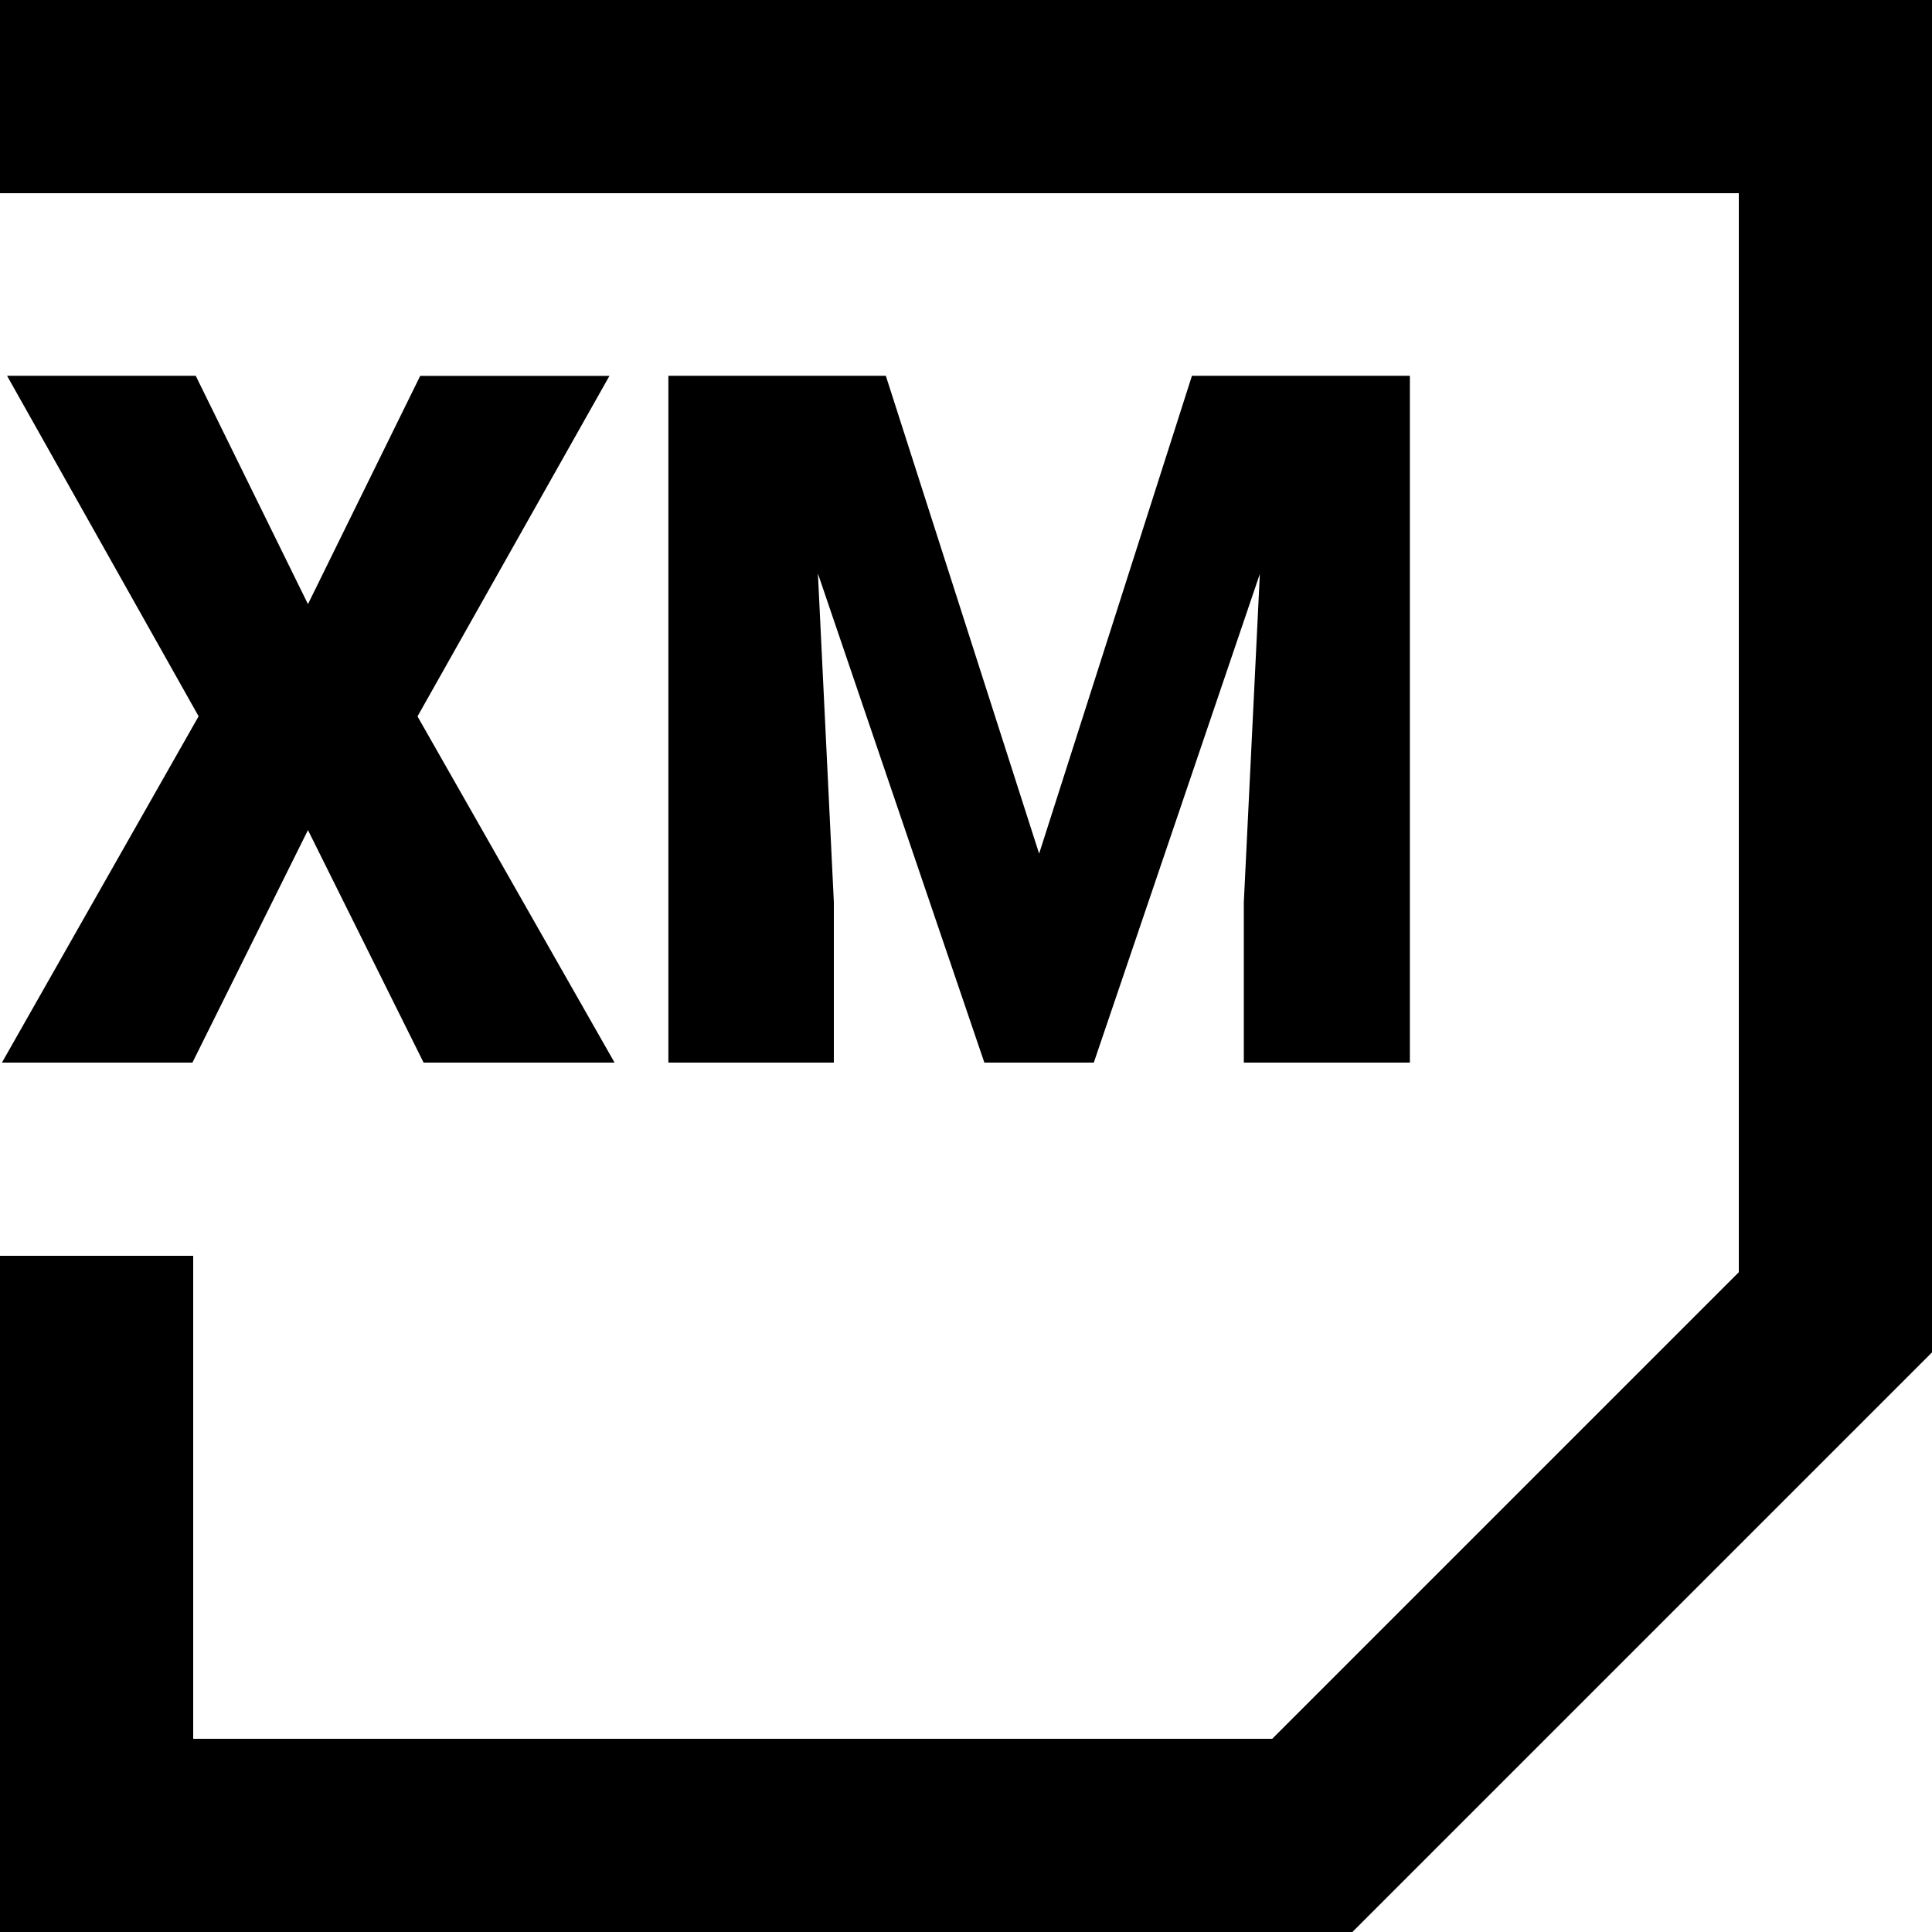 <svg xmlns="http://www.w3.org/2000/svg" xmlns:dc="http://purl.org/dc/elements/1.1/" xmlns:lucid="lucid" xmlns:xlink="http://www.w3.org/1999/xlink" viewBox="0 0 20 20" width="20" height="20">
    <g fill="#000">
        <path d="M0 0h20v14l-6 6H0v-7h2v5h11.17L18 13.17V2H0V0z"/>
        <path d="m1.992 11 1.196-2.407L4.385 11h1.977l-2.04-3.584 1.987-3.525H4.35L3.188 6.254 2.026 3.89H.073l1.983 3.525L.02 11h1.972zm6.64 0V9.34l-.165-3.403L10.19 11h1.133l1.719-5.059-.166 3.399V11h1.719V3.89h-2.256l-1.582 4.947L9.17 3.89H6.919V11h1.714z"/>
    </g>
</svg>
